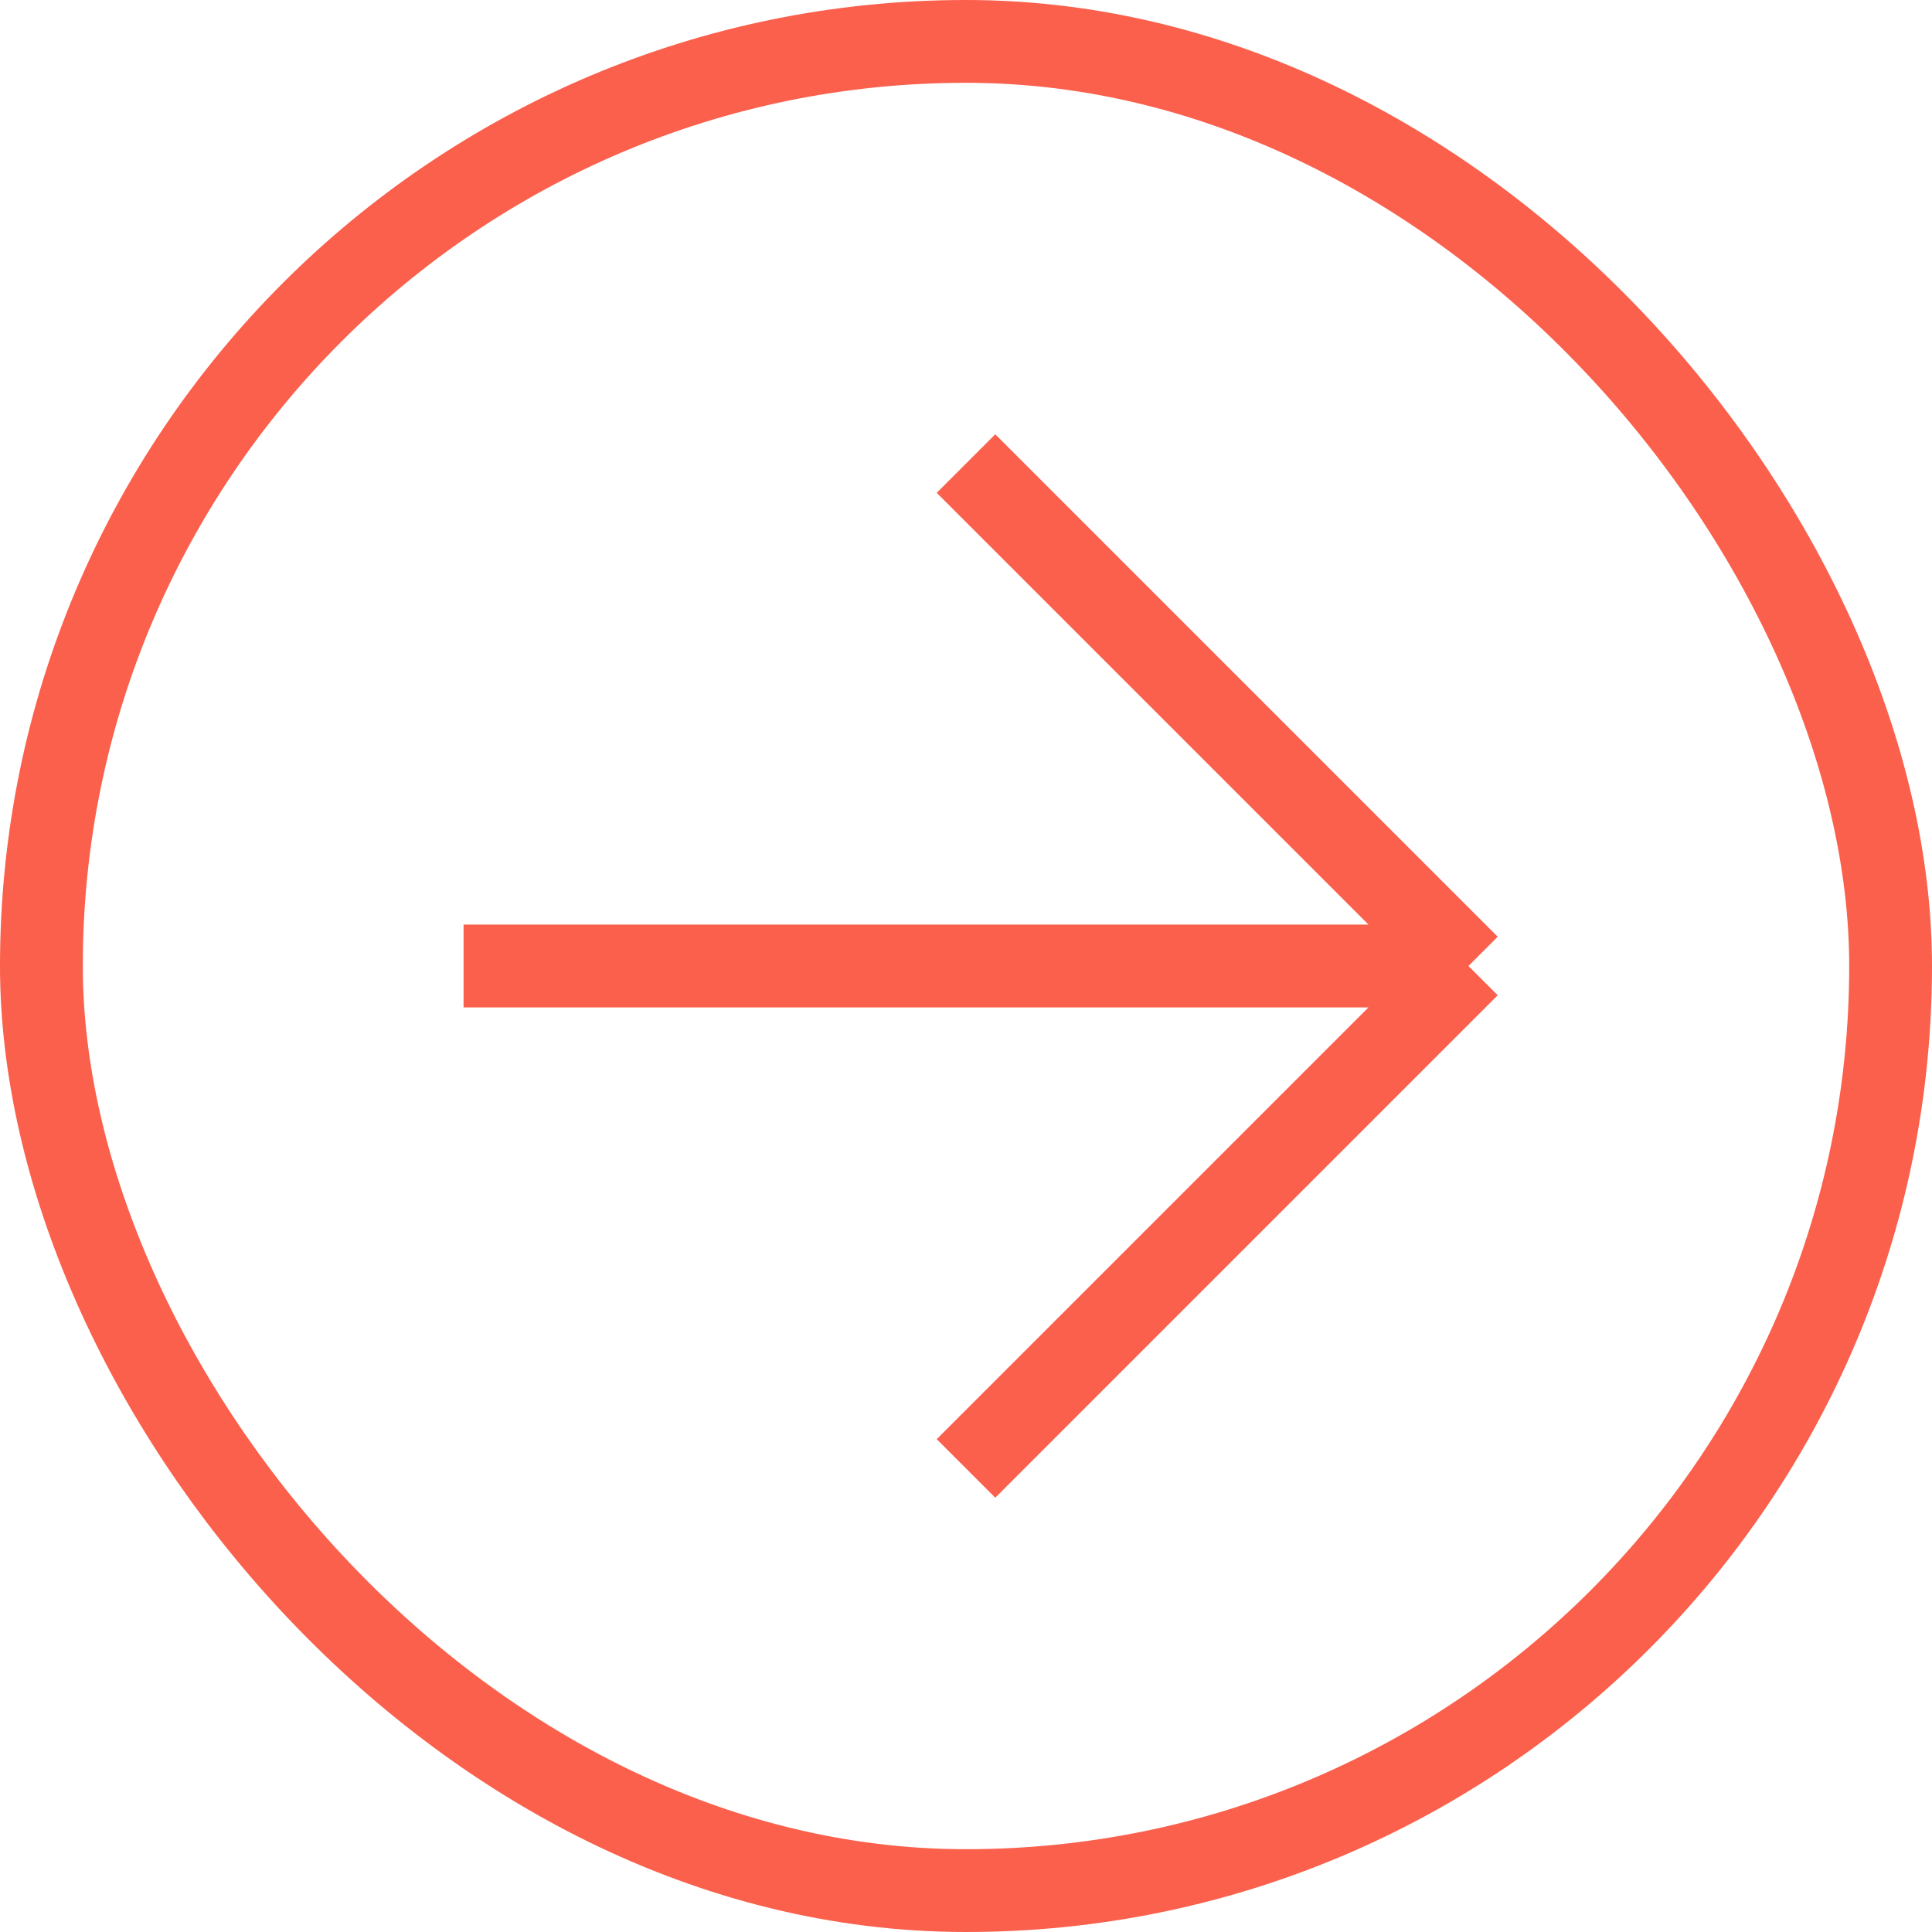 <?xml version="1.0" encoding="UTF-8"?>
<svg xmlns="http://www.w3.org/2000/svg" width="35" height="35" viewBox="0 0 35 35" fill="none">
  <rect x="0.75" y="0.75" width="33.5" height="33.5" rx="16.75" stroke="#FA604C" stroke-width="1.5"></rect>
  <path d="M26.602 17.5L8.398 17.5M26.602 17.5L17.5 26.602M26.602 17.5L17.5 8.398" stroke="#FA604C" stroke-width="1.5"></path>
</svg>
